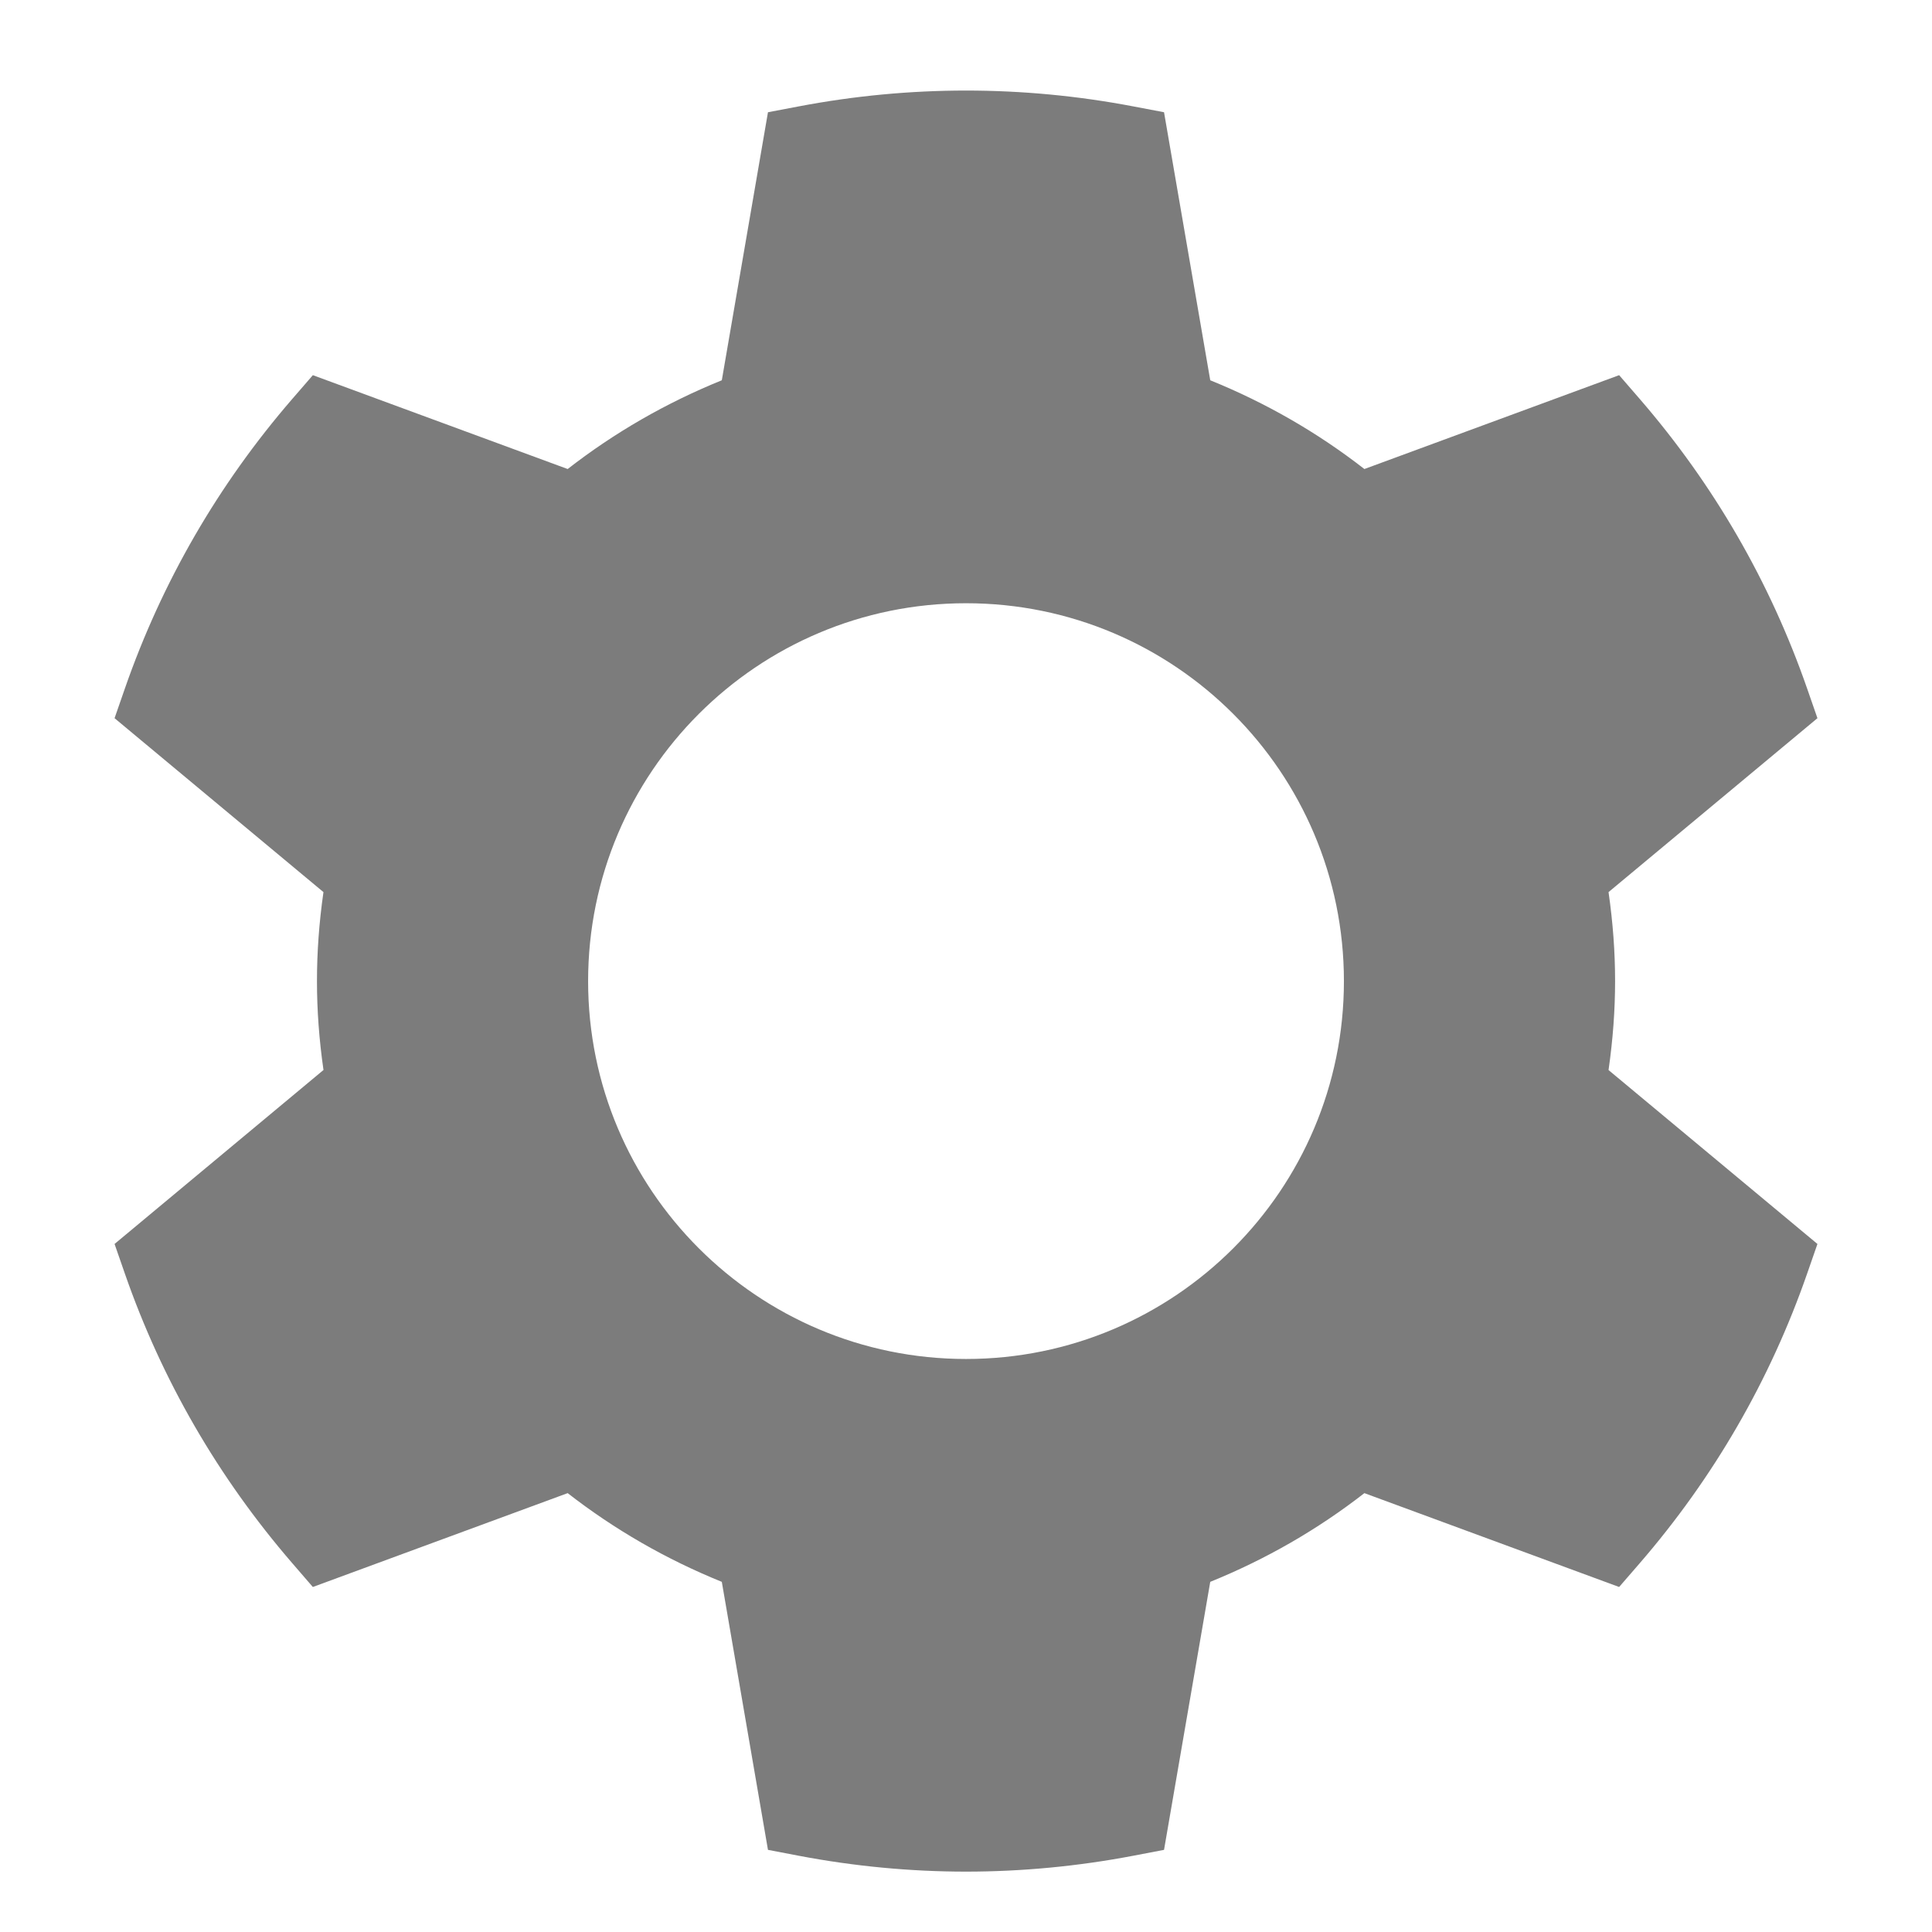 <?xml version="1.0" encoding="utf-8"?>
<!-- Generator: Adobe Illustrator 19.0.0, SVG Export Plug-In . SVG Version: 6.00 Build 0)  -->
<svg version="1.1" id="IC009_settings" xmlns="http://www.w3.org/2000/svg" xmlns:xlink="http://www.w3.org/1999/xlink" x="0px"
	 y="0px" viewBox="0 0 64 64" enable-background="new 0 0 64 64" xml:space="preserve">
<g>
	<rect fill="none" width="64" height="64"/>
</g>
<path d="M53.502,32.499c0-0.957-0.071-1.929-0.217-2.947l6.92-5.761l-0.341-0.981
	c-1.227-3.53-3.093-6.759-5.548-9.597l-0.68-0.785l-8.439,3.109c-1.551-1.208-3.263-2.193-5.106-2.94
	l-1.531-8.879l-1.021-0.194c-3.669-0.699-7.403-0.699-11.078,0l-1.021,0.194l-1.529,8.879
	c-1.843,0.747-3.555,1.733-5.106,2.94l-8.441-3.109l-0.68,0.785c-2.455,2.838-4.321,6.066-5.548,9.597
	L3.795,23.791l6.92,5.761C10.57,30.566,10.5,31.537,10.5,32.499c0,0.961,0.07,1.932,0.216,2.946L3.795,41.208
	l0.341,0.981c1.225,3.525,3.092,6.753,5.548,9.596l0.679,0.786l8.442-3.109c1.55,1.206,3.261,2.191,5.106,2.939
	l1.529,8.878l1.02,0.195C28.292,61.823,30.156,62,32.001,62c1.846,0,3.709-0.177,5.539-0.526l1.02-0.195l1.531-8.878
	c1.845-0.748,3.556-1.733,5.106-2.939l8.439,3.109l0.68-0.785c2.455-2.838,4.321-6.067,5.548-9.597l0.341-0.981
	l-6.92-5.761C53.431,34.426,53.502,33.455,53.502,32.499z M32.001,45.018c-6.912,0-12.519-5.604-12.519-12.516
	c0-6.915,5.606-12.519,12.519-12.519c6.914,0,12.518,5.604,12.518,12.519C44.519,39.413,38.915,45.018,32.001,45.018z" style="fill:#7c7c7c"
	/>
</svg>
